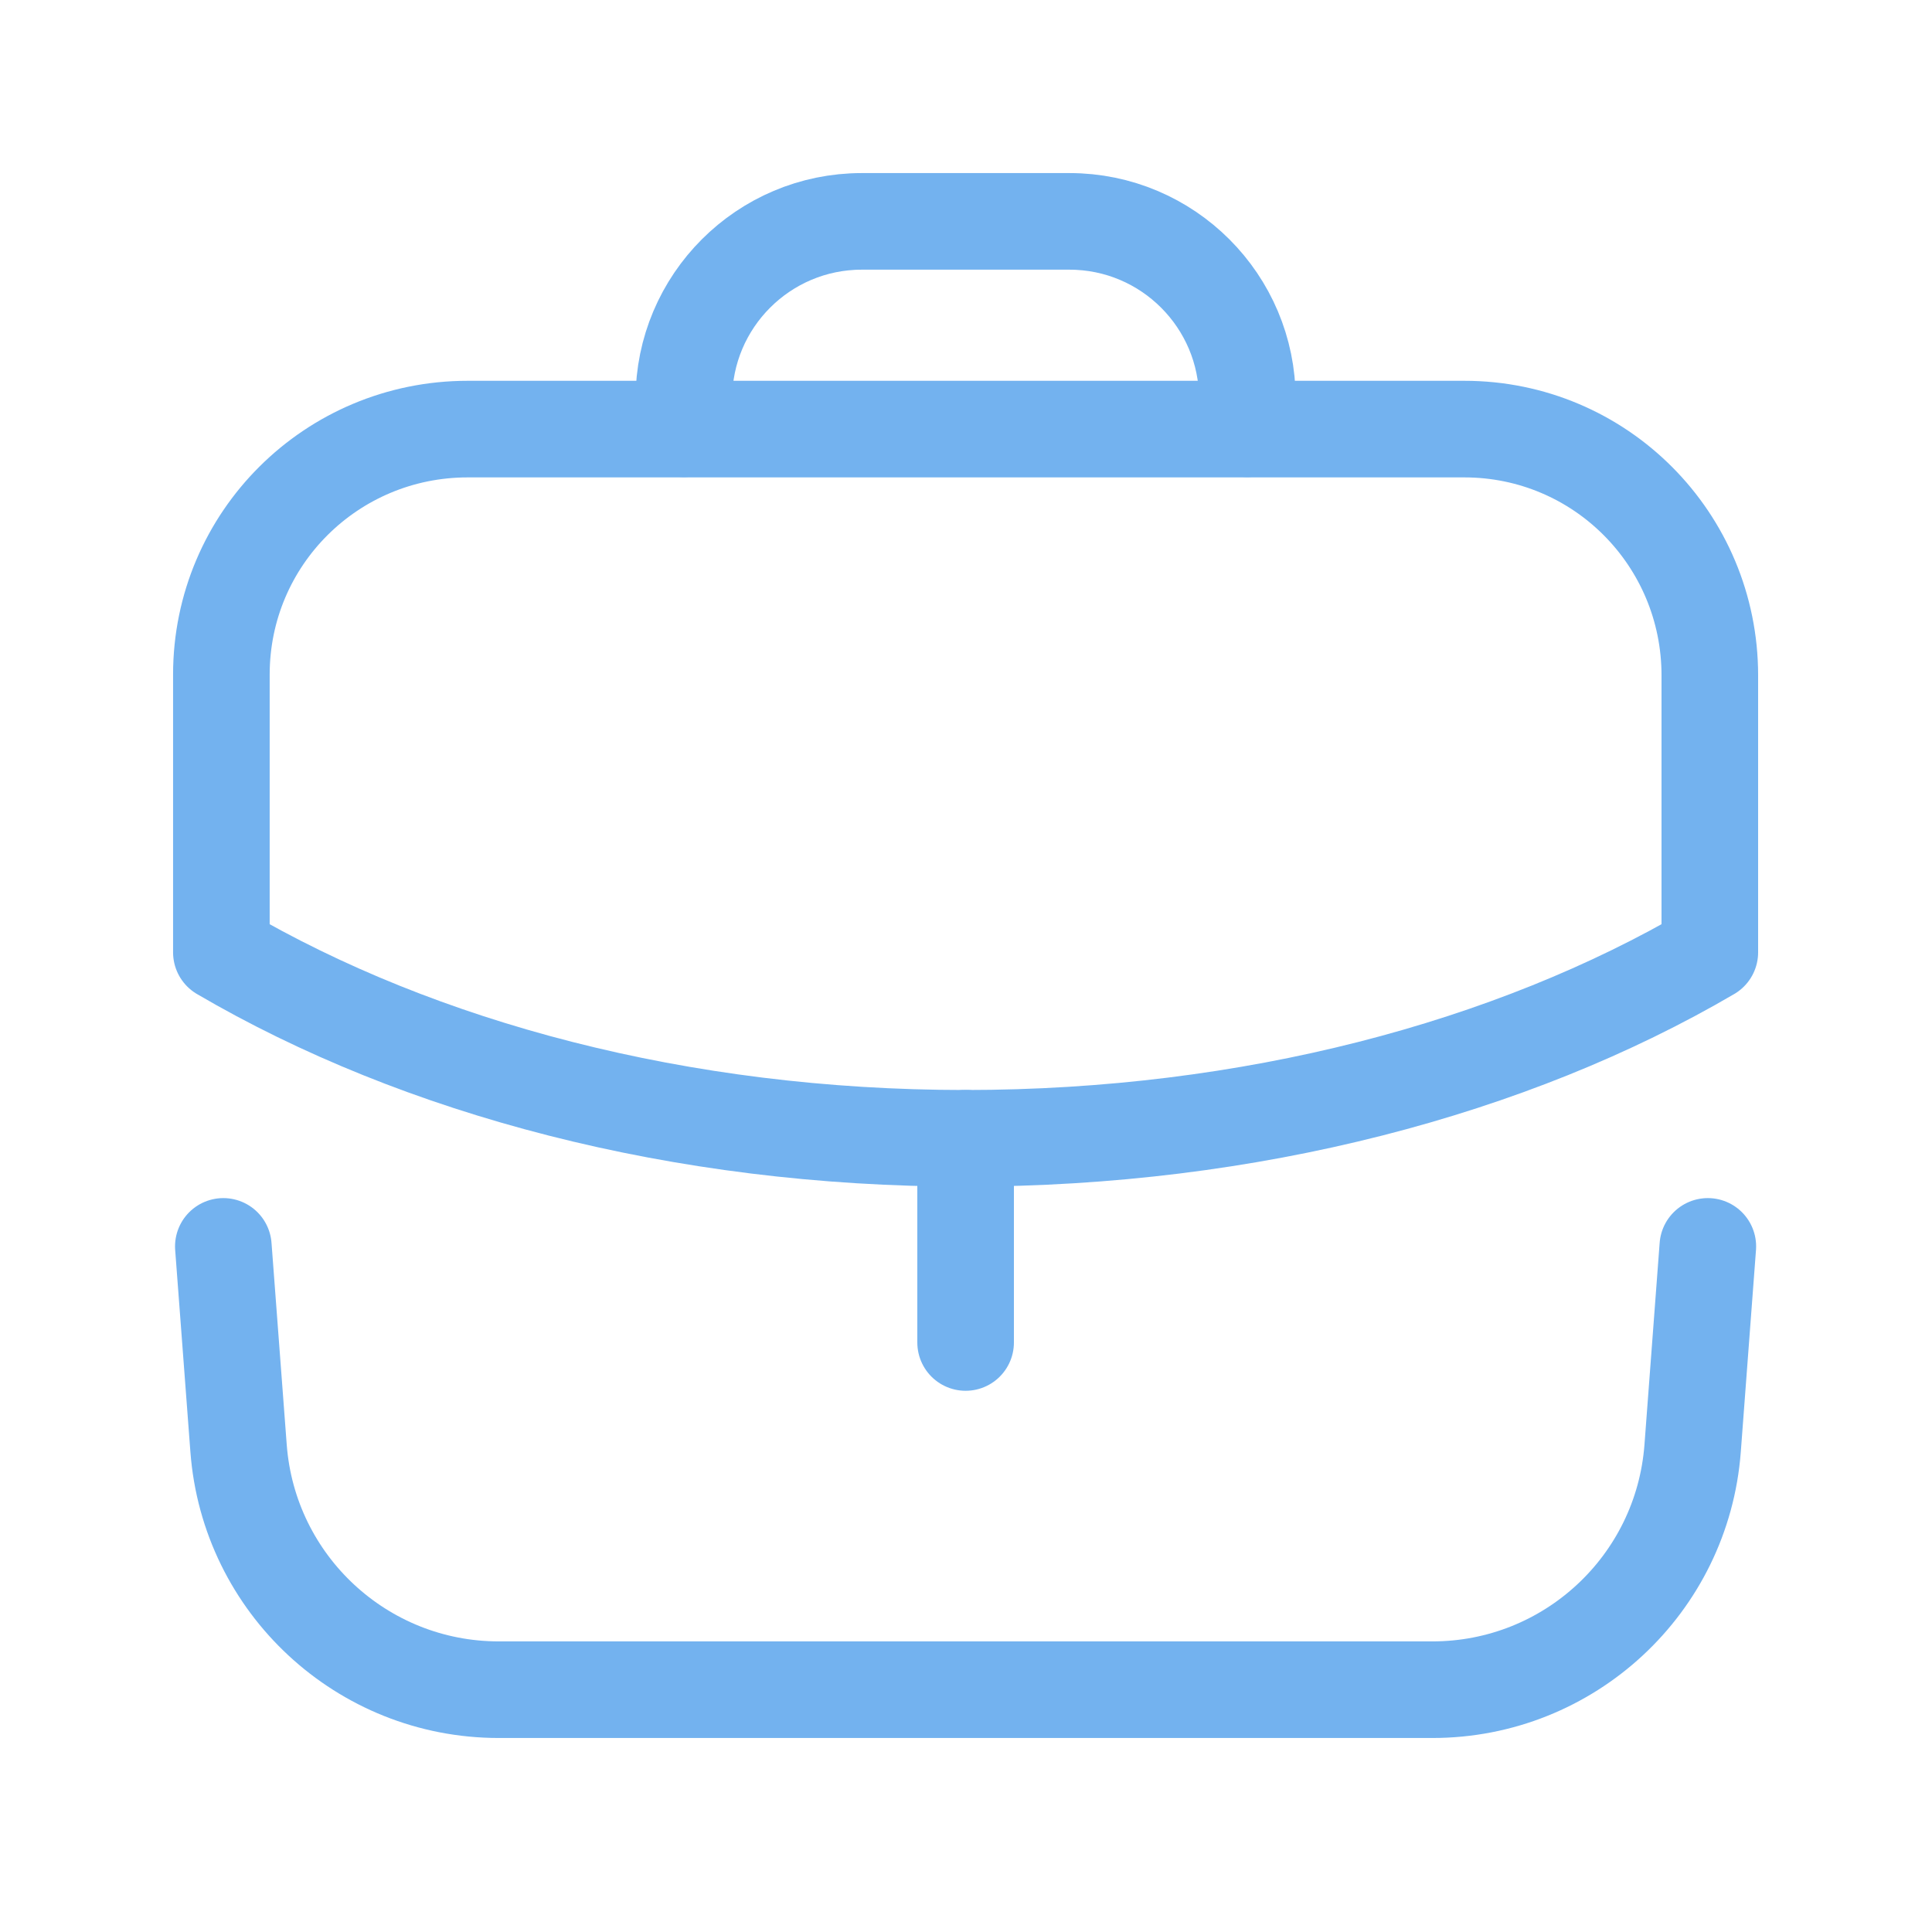 <svg width="60" height="60" viewBox="0 0 60 60" fill="none" xmlns="http://www.w3.org/2000/svg">
<path d="M29.988 41.692V35.349" stroke="#73B2EF" stroke-width="3" stroke-linecap="round" stroke-linejoin="round"/>
<path fill-rule="evenodd" clip-rule="evenodd" d="M45.475 13.326C49.7 13.326 53.1 16.751 53.1 20.976V29.576C46.95 33.176 38.825 35.351 29.975 35.351C21.125 35.351 13.025 33.176 6.875 29.576V20.951C6.875 16.726 10.3 13.326 14.525 13.326H45.475Z" stroke="#73B2EF" stroke-width="3" stroke-linecap="round" stroke-linejoin="round"/>
<path d="M38.738 13.315V12.399C38.738 9.35 36.263 6.875 33.213 6.875H26.763C23.713 6.875 21.238 9.35 21.238 12.399V13.315" stroke="#73B2EF" stroke-width="3" stroke-linecap="round" stroke-linejoin="round"/>
<path d="M6.936 38.708L7.409 44.98C7.729 49.208 11.251 52.475 15.489 52.475H44.486C48.724 52.475 52.246 49.208 52.566 44.98L53.038 38.708" stroke="#73B2EF" stroke-width="3" stroke-linecap="round" stroke-linejoin="round"/>
</svg>
